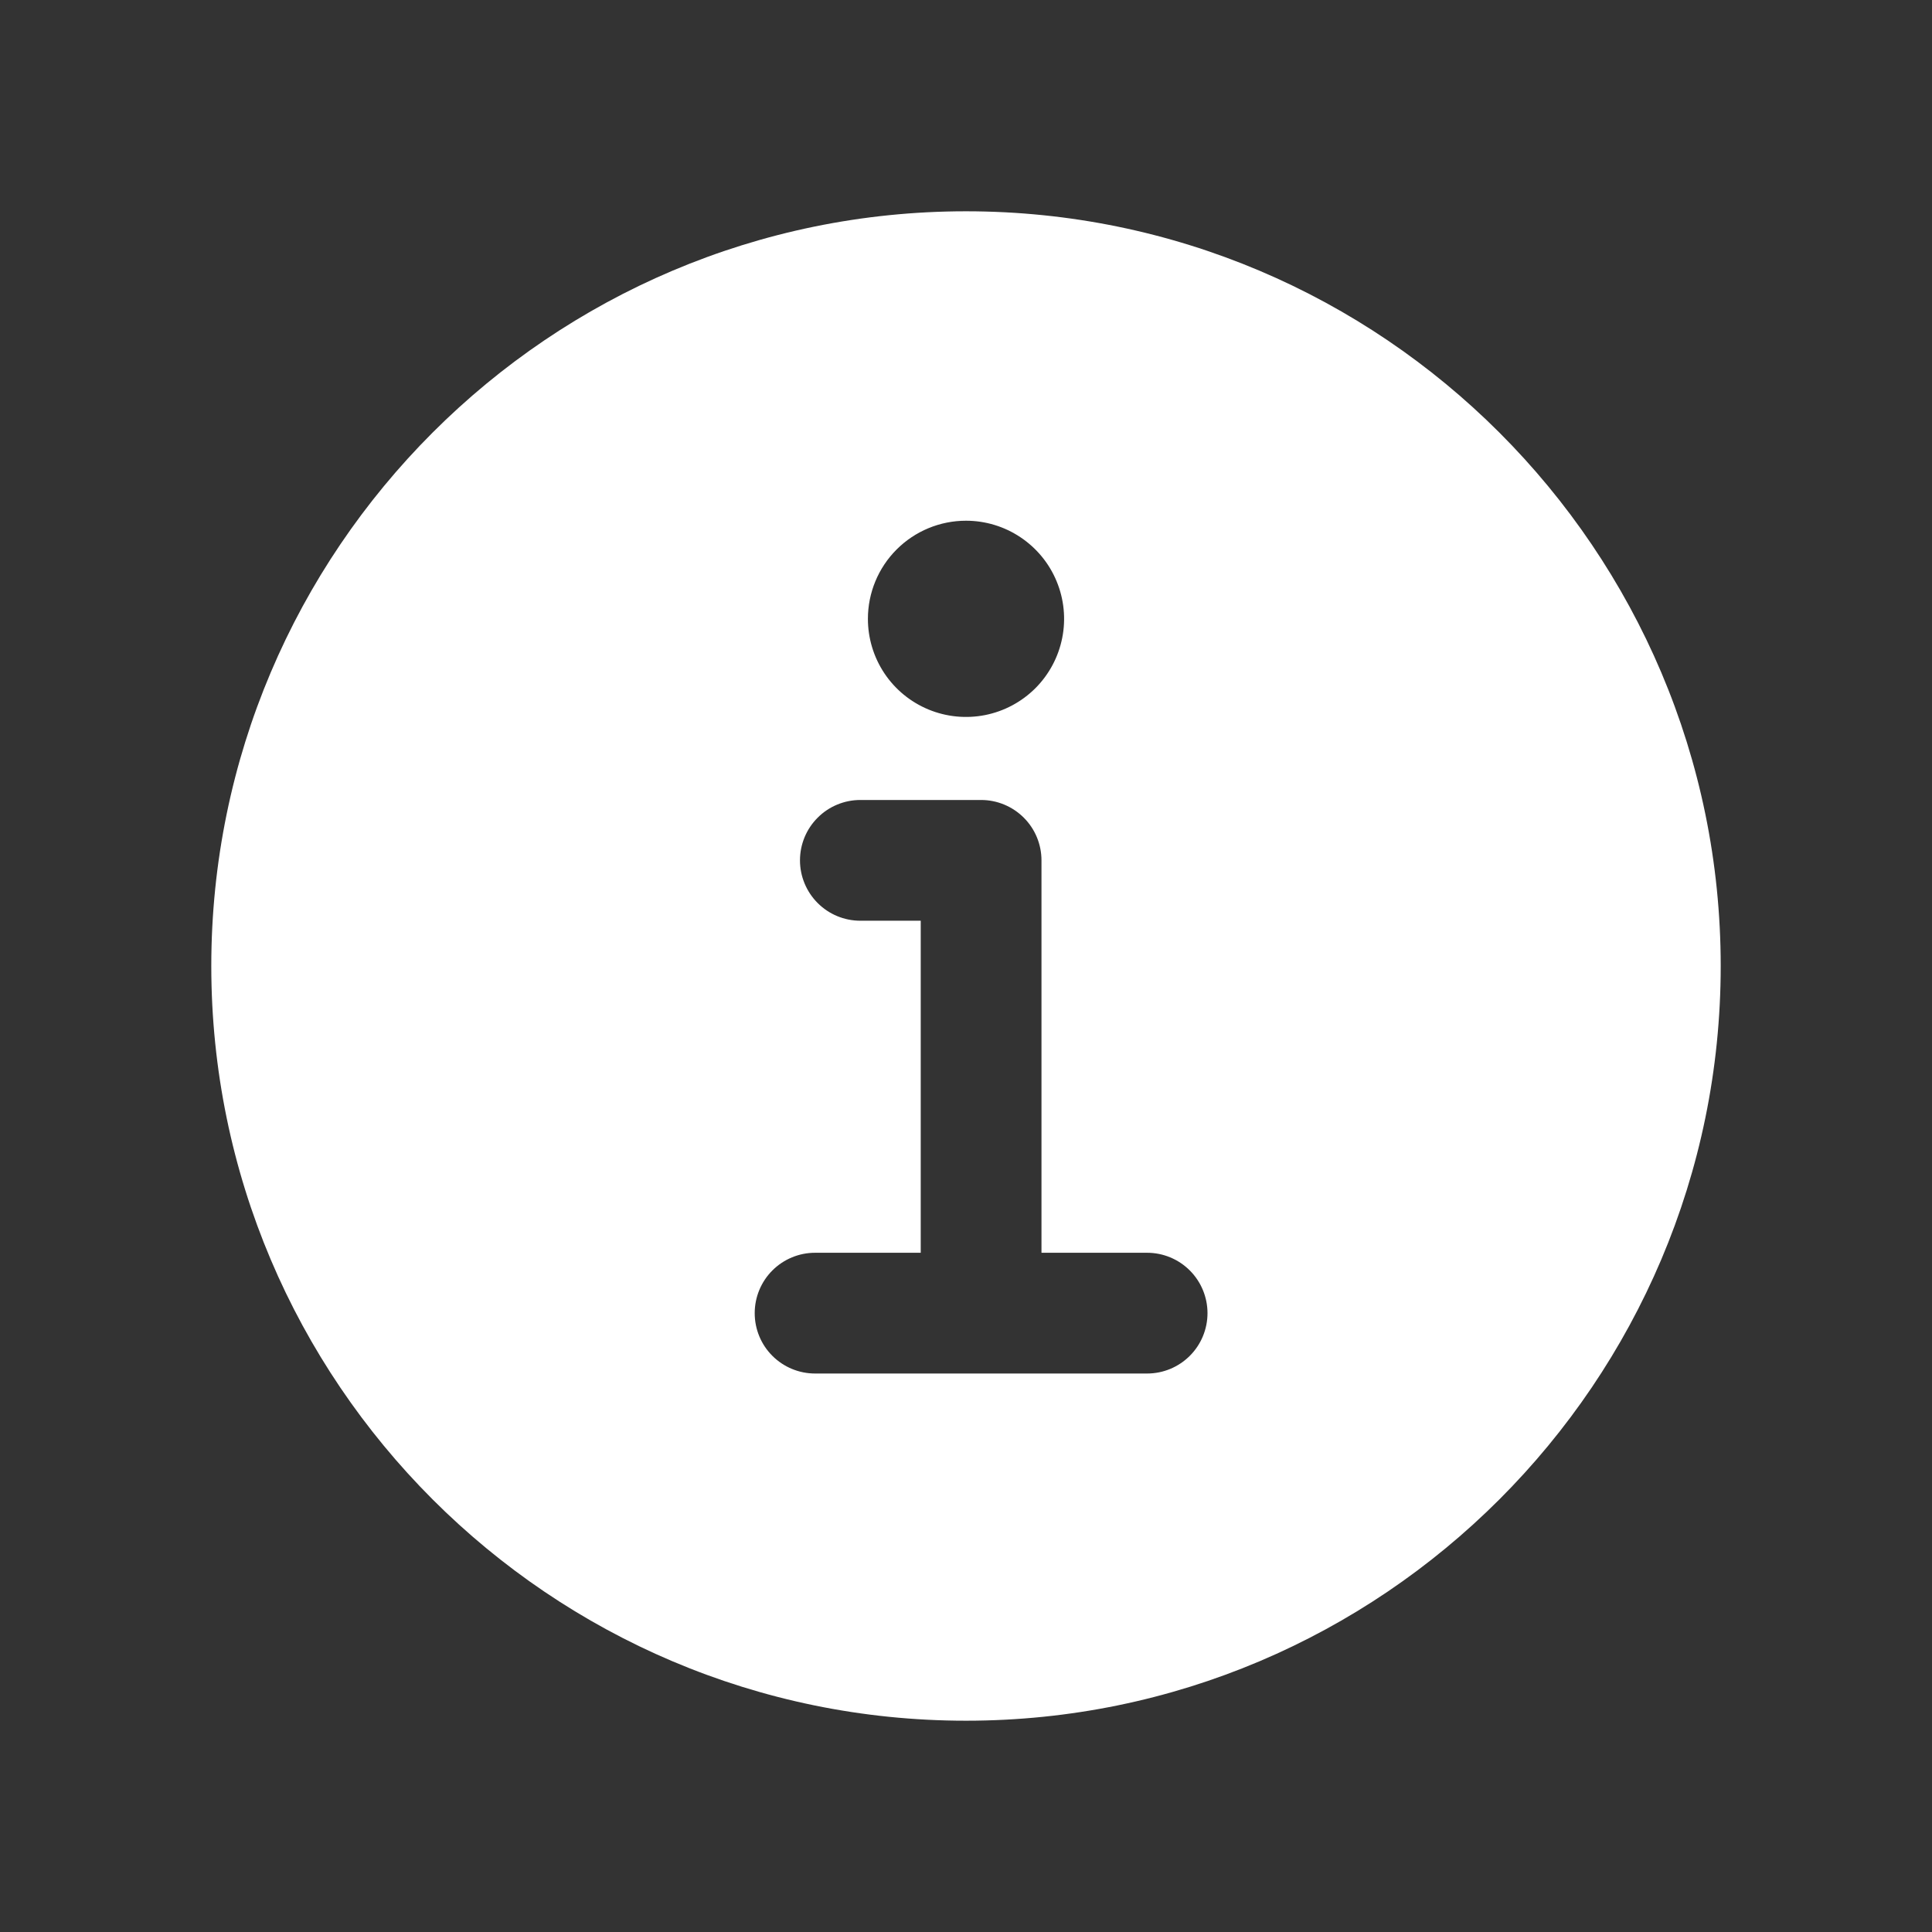 <?xml version="1.0" encoding="UTF-8"?> <svg xmlns="http://www.w3.org/2000/svg" width="44" height="44" viewBox="0 0 44 44" fill="none"><rect x="0" y="0" width="44" height="44" fill="#333333" stroke="none"/><path d="M22 4.812C12.523 4.812 4.812 12.523 4.812 22C4.812 31.477 12.523 39.188 22 39.188C31.477 39.188 39.188 31.477 39.188 22C39.188 12.523 31.477 4.812 22 4.812ZM22 11.859C22.442 11.859 22.874 11.99 23.241 12.236C23.609 12.482 23.895 12.83 24.064 13.239C24.233 13.647 24.278 14.096 24.191 14.53C24.105 14.963 23.892 15.361 23.58 15.674C23.267 15.986 22.869 16.199 22.436 16.285C22.003 16.371 21.553 16.327 21.145 16.158C20.737 15.989 20.388 15.703 20.142 15.335C19.897 14.968 19.766 14.536 19.766 14.094C19.766 13.501 20.001 12.933 20.42 12.514C20.839 12.095 21.407 11.859 22 11.859ZM26.125 31.281H18.562C18.198 31.281 17.848 31.136 17.59 30.878C17.332 30.621 17.188 30.271 17.188 29.906C17.188 29.542 17.332 29.192 17.59 28.934C17.848 28.676 18.198 28.531 18.562 28.531H20.969V20.969H19.594C19.229 20.969 18.879 20.824 18.622 20.566C18.364 20.308 18.219 19.958 18.219 19.594C18.219 19.229 18.364 18.879 18.622 18.622C18.879 18.364 19.229 18.219 19.594 18.219H22.344C22.708 18.219 23.058 18.364 23.316 18.622C23.574 18.879 23.719 19.229 23.719 19.594V28.531H26.125C26.49 28.531 26.839 28.676 27.097 28.934C27.355 29.192 27.5 29.542 27.5 29.906C27.5 30.271 27.355 30.621 27.097 30.878C26.839 31.136 26.49 31.281 26.125 31.281Z" fill="white"></path></svg> 